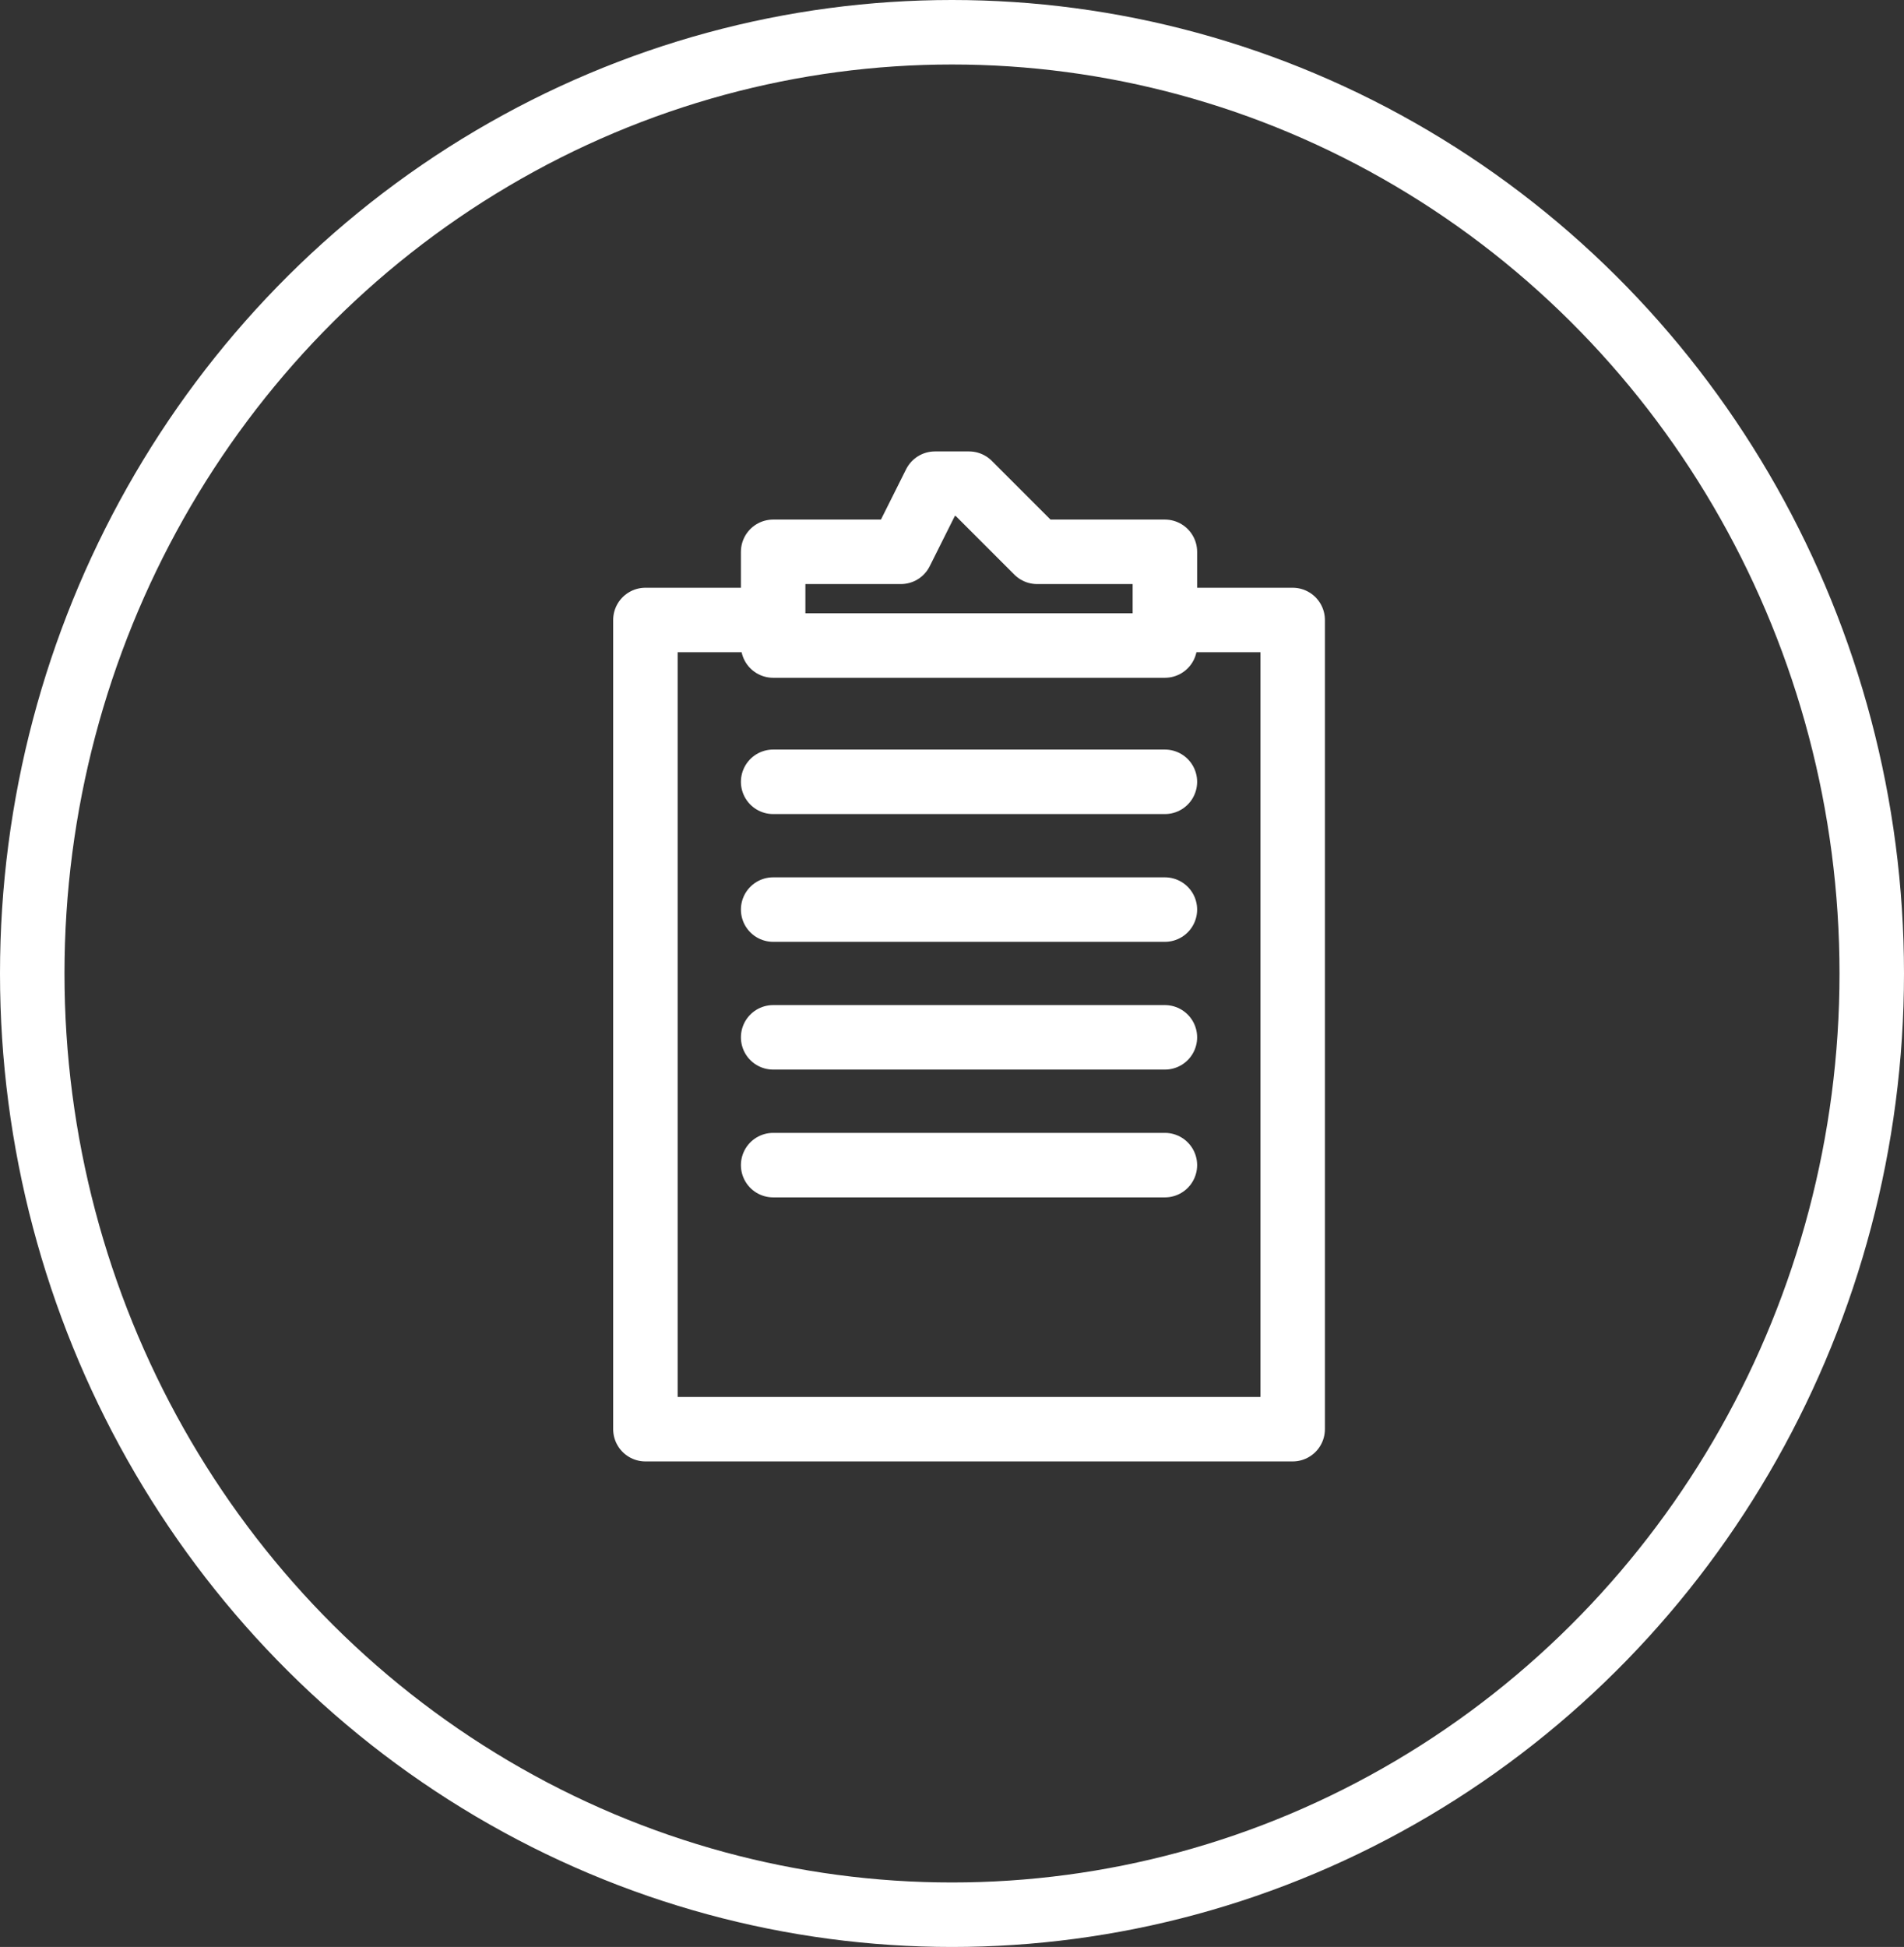 <svg xmlns="http://www.w3.org/2000/svg" width="59.054" height="60.375" viewBox="0 0 59.054 60.375"><rect x="0" y="0" width="59.054" height="60.375" fill="#333333" stroke="none"/><defs><style>.a,.b{fill:none;stroke:#fff;stroke-width:2px;}.a{stroke-miterlimit:8;}.b{stroke-linecap:round;stroke-linejoin:round;}</style></defs><g transform="translate(1 1)"><ellipse class="a" cx="28.527" cy="29.188" rx="28.527" ry="29.188"/><g transform="translate(19.018 18.226)"><path class="b" d="M463.587,9h-3.962V34.093H479.7V9h-3.962" transform="translate(-459.625 -9)"/></g><g transform="translate(22.98 13.999)"><path class="b" d="M461.5,12.019h12.15V9.113h-3.962L467.575,7h-1.057l-1.057,2.113H461.5Z" transform="translate(-461.5 -7)"/></g><g transform="translate(22.98 23.244)"><line class="b" x2="12.15"/></g><g transform="translate(22.98 27.206)"><line class="b" x2="12.15"/></g><g transform="translate(22.98 31.168)"><line class="b" x2="12.15"/></g><g transform="translate(22.98 35.131)"><line class="b" x2="12.15"/></g></g></svg>